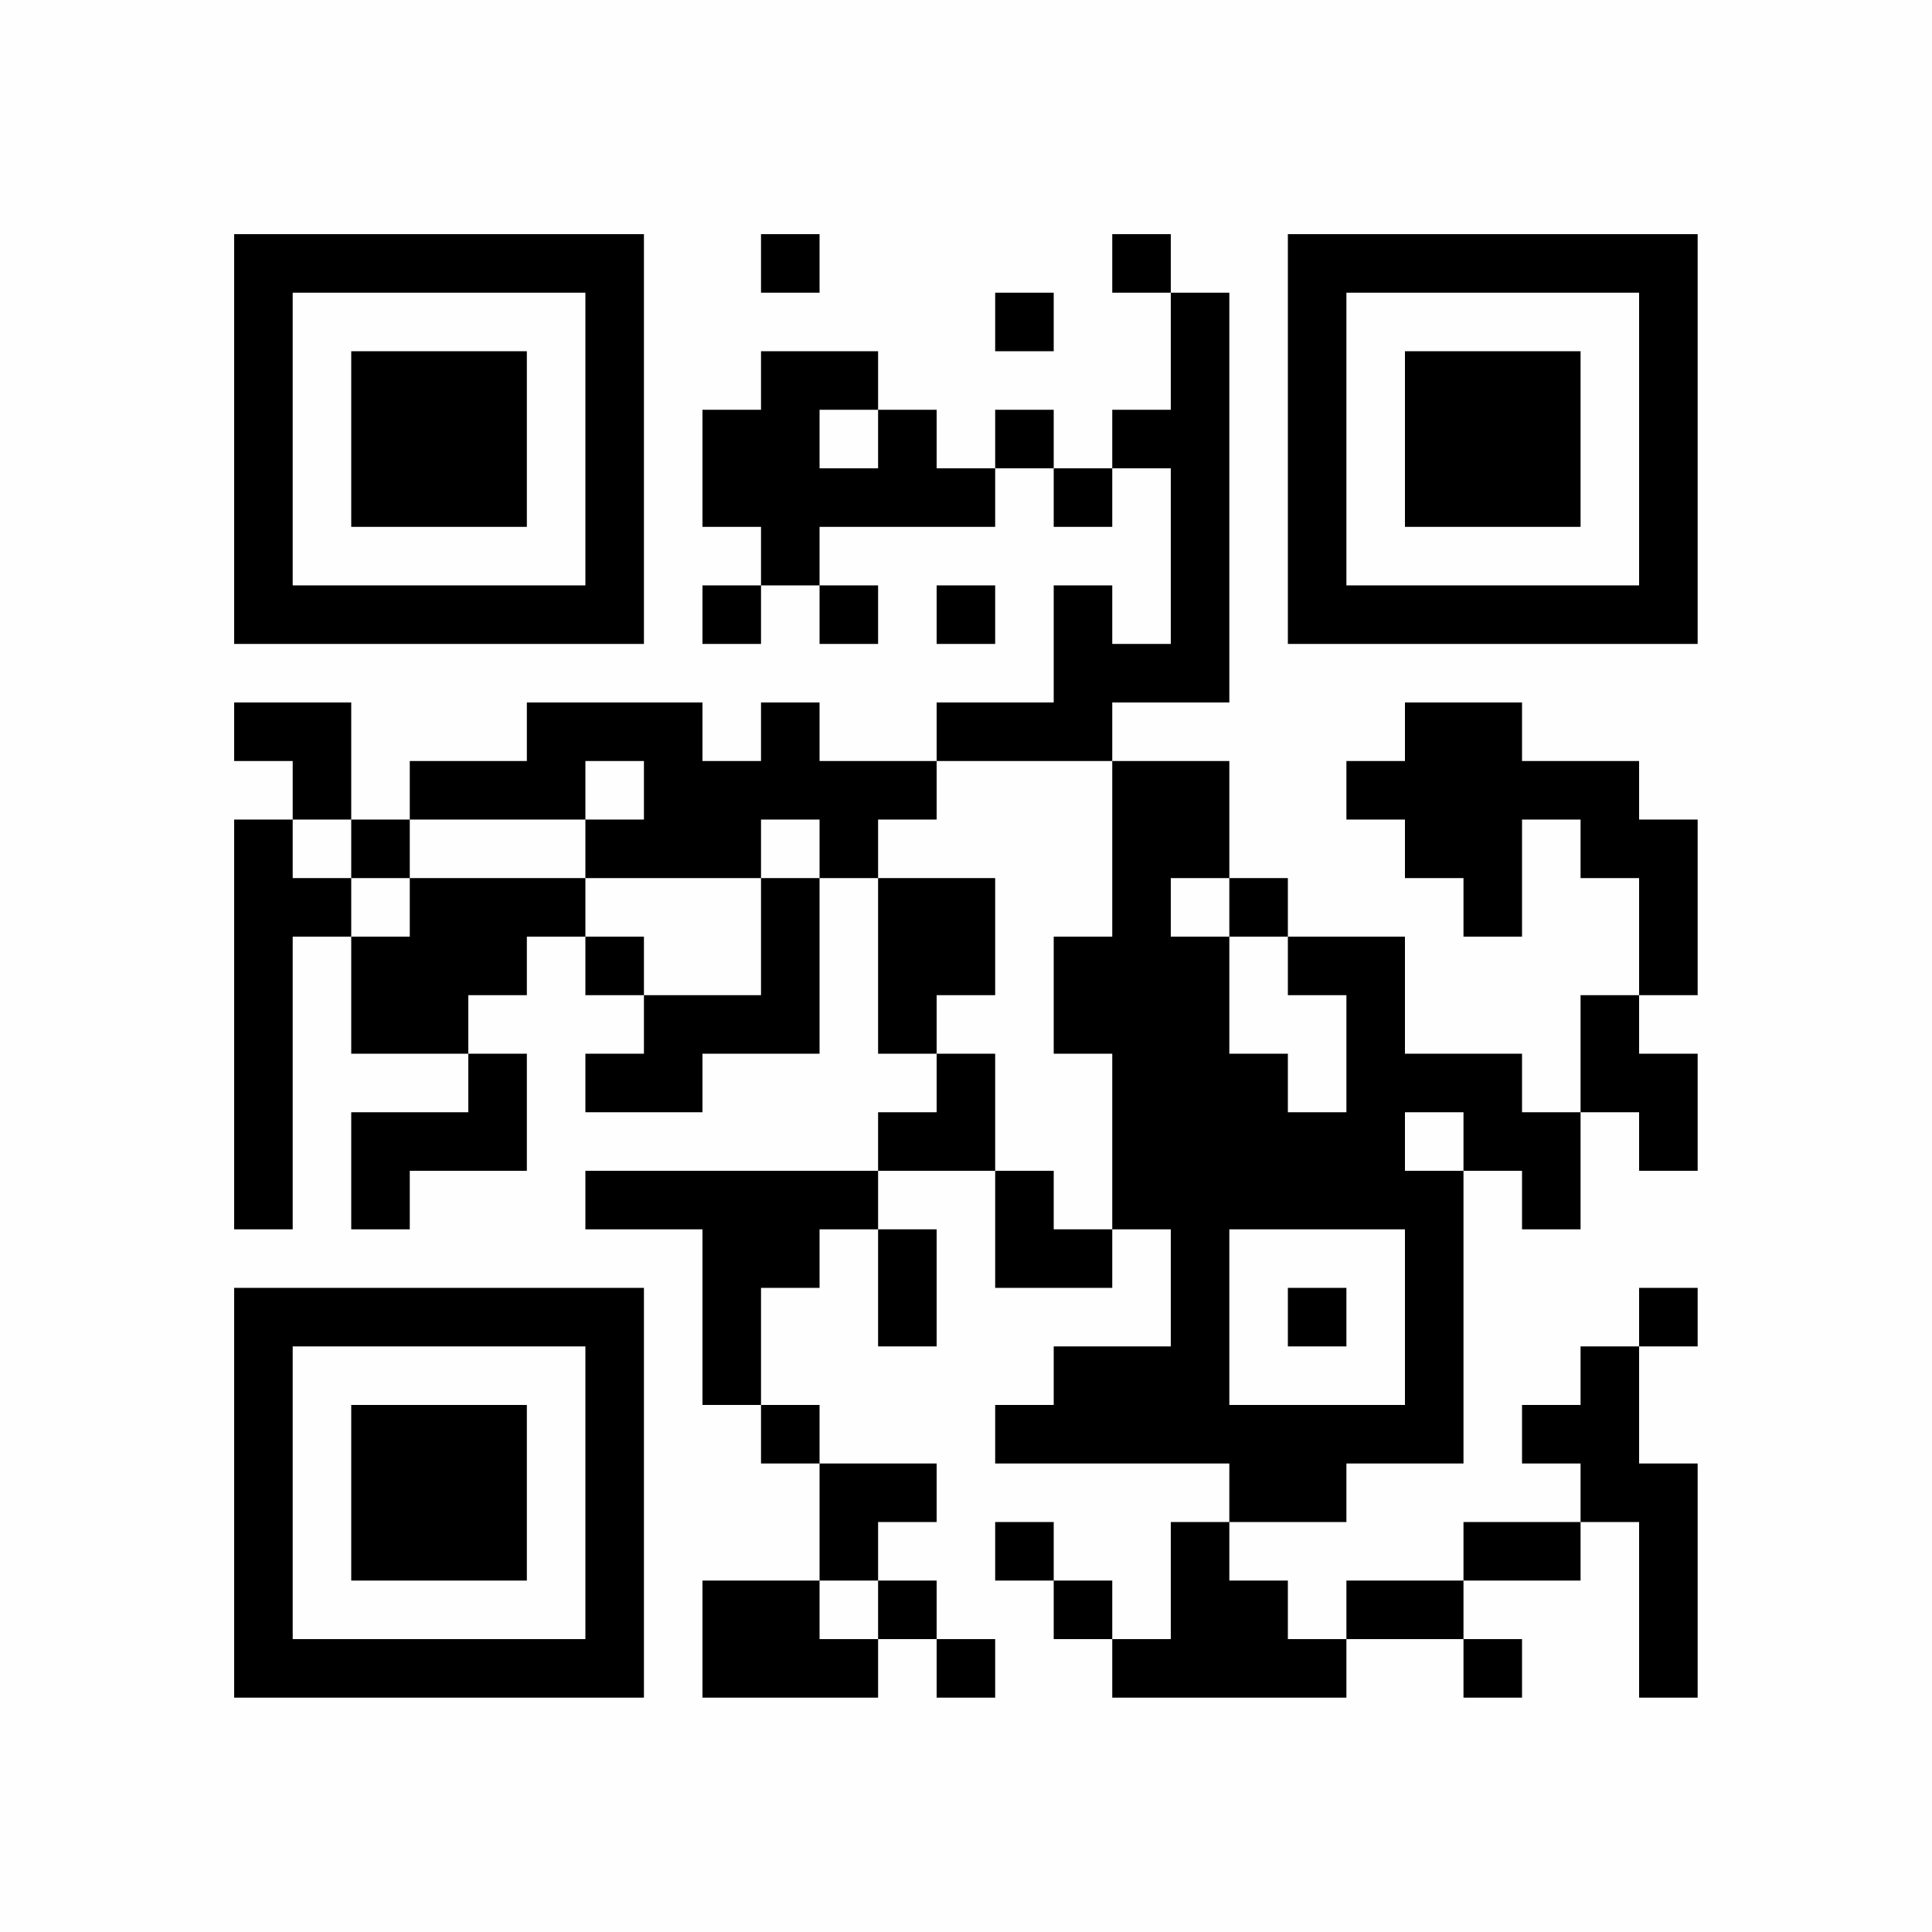 <?xml version="1.0" encoding="UTF-8"?>
<svg xmlns="http://www.w3.org/2000/svg" version="1.1" width="160" height="160" viewBox="0 0 160 160"><rect x="0" y="0" width="160" height="160" fill="#fefefe"/><g transform="scale(4.848)"><g transform="translate(4,4)"><path fill-rule="evenodd" d="M9 0L9 1L10 1L10 0ZM15 0L15 1L16 1L16 3L15 3L15 4L14 4L14 3L13 3L13 4L12 4L12 3L11 3L11 2L9 2L9 3L8 3L8 5L9 5L9 6L8 6L8 7L9 7L9 6L10 6L10 7L11 7L11 6L10 6L10 5L13 5L13 4L14 4L14 5L15 5L15 4L16 4L16 7L15 7L15 6L14 6L14 8L12 8L12 9L10 9L10 8L9 8L9 9L8 9L8 8L5 8L5 9L3 9L3 10L2 10L2 8L0 8L0 9L1 9L1 10L0 10L0 17L1 17L1 12L2 12L2 14L4 14L4 15L2 15L2 17L3 17L3 16L5 16L5 14L4 14L4 13L5 13L5 12L6 12L6 13L7 13L7 14L6 14L6 15L8 15L8 14L10 14L10 11L11 11L11 14L12 14L12 15L11 15L11 16L6 16L6 17L8 17L8 20L9 20L9 21L10 21L10 23L8 23L8 25L11 25L11 24L12 24L12 25L13 25L13 24L12 24L12 23L11 23L11 22L12 22L12 21L10 21L10 20L9 20L9 18L10 18L10 17L11 17L11 19L12 19L12 17L11 17L11 16L13 16L13 18L15 18L15 17L16 17L16 19L14 19L14 20L13 20L13 21L17 21L17 22L16 22L16 24L15 24L15 23L14 23L14 22L13 22L13 23L14 23L14 24L15 24L15 25L19 25L19 24L21 24L21 25L22 25L22 24L21 24L21 23L23 23L23 22L24 22L24 25L25 25L25 21L24 21L24 19L25 19L25 18L24 18L24 19L23 19L23 20L22 20L22 21L23 21L23 22L21 22L21 23L19 23L19 24L18 24L18 23L17 23L17 22L19 22L19 21L21 21L21 16L22 16L22 17L23 17L23 15L24 15L24 16L25 16L25 14L24 14L24 13L25 13L25 10L24 10L24 9L22 9L22 8L20 8L20 9L19 9L19 10L20 10L20 11L21 11L21 12L22 12L22 10L23 10L23 11L24 11L24 13L23 13L23 15L22 15L22 14L20 14L20 12L18 12L18 11L17 11L17 9L15 9L15 8L17 8L17 1L16 1L16 0ZM13 1L13 2L14 2L14 1ZM10 3L10 4L11 4L11 3ZM12 6L12 7L13 7L13 6ZM6 9L6 10L3 10L3 11L2 11L2 10L1 10L1 11L2 11L2 12L3 12L3 11L6 11L6 12L7 12L7 13L9 13L9 11L10 11L10 10L9 10L9 11L6 11L6 10L7 10L7 9ZM12 9L12 10L11 10L11 11L13 11L13 13L12 13L12 14L13 14L13 16L14 16L14 17L15 17L15 14L14 14L14 12L15 12L15 9ZM16 11L16 12L17 12L17 14L18 14L18 15L19 15L19 13L18 13L18 12L17 12L17 11ZM20 15L20 16L21 16L21 15ZM17 17L17 20L20 20L20 17ZM18 18L18 19L19 19L19 18ZM10 23L10 24L11 24L11 23ZM0 0L0 7L7 7L7 0ZM1 1L1 6L6 6L6 1ZM2 2L2 5L5 5L5 2ZM18 0L18 7L25 7L25 0ZM19 1L19 6L24 6L24 1ZM20 2L20 5L23 5L23 2ZM0 18L0 25L7 25L7 18ZM1 19L1 24L6 24L6 19ZM2 20L2 23L5 23L5 20Z" fill="#000000"/></g></g></svg>
